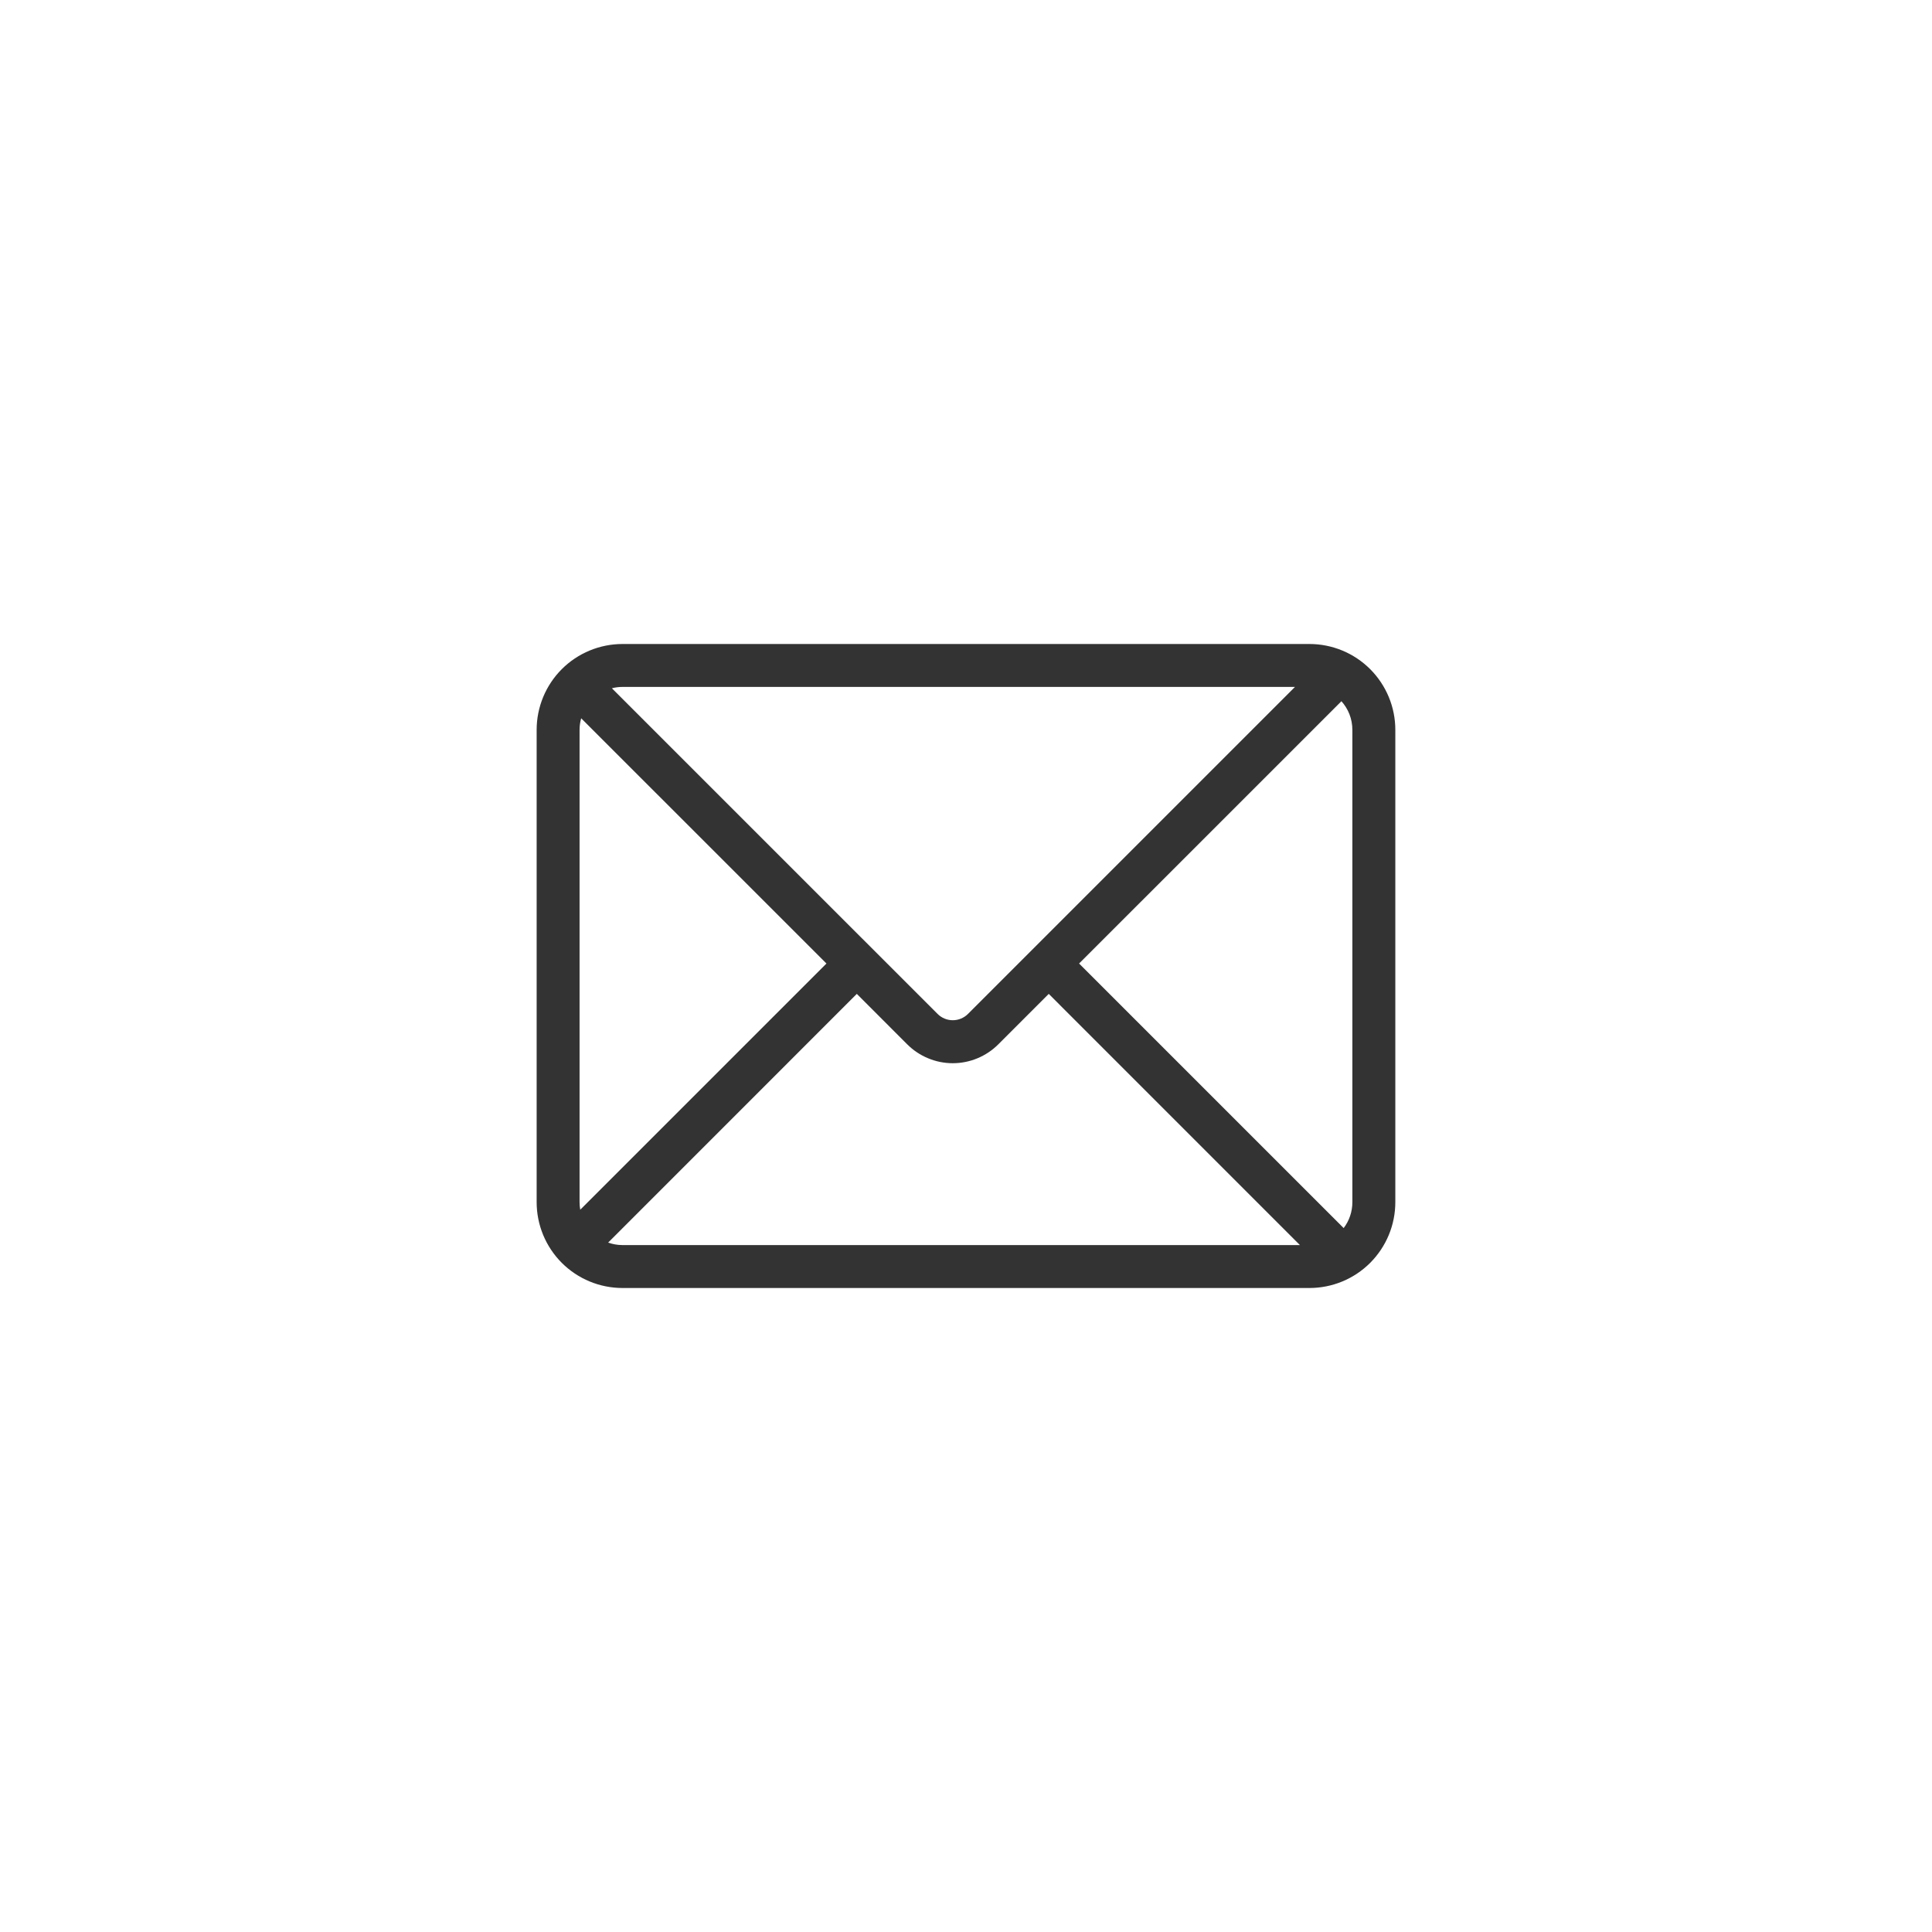 <svg width="60" height="60" viewBox="0 0 60 60" fill="none" xmlns="http://www.w3.org/2000/svg">
<path d="M40.217 21.333H19.333C19.219 21.333 19.109 21.347 19.003 21.375L29.118 31.489C29.243 31.614 29.413 31.684 29.589 31.684C29.766 31.684 29.936 31.614 30.061 31.489L40.217 21.333ZM41.659 21.777L33.512 29.923L41.729 38.139C41.899 37.915 41.999 37.636 41.999 37.333V22.667C41.999 22.325 41.871 22.013 41.659 21.777H41.659ZM40.37 38.667L32.57 30.866L31.003 32.433C30.818 32.618 30.597 32.766 30.355 32.866C30.112 32.967 29.852 33.019 29.589 33.019C29.326 33.019 29.066 32.967 28.824 32.866C28.581 32.766 28.36 32.618 28.175 32.433L26.609 30.866L18.886 38.59C19.026 38.639 19.176 38.667 19.333 38.667H40.371H40.37ZM18.02 37.569L25.666 29.923L18.049 22.307C18.016 22.424 17.999 22.545 17.999 22.667V37.333C17.999 37.413 18.006 37.493 18.02 37.569ZM19.333 20H40.666C41.016 20 41.363 20.069 41.687 20.203C42.01 20.337 42.304 20.533 42.552 20.781C42.799 21.029 42.996 21.323 43.13 21.646C43.264 21.97 43.333 22.317 43.333 22.667V37.333C43.333 37.684 43.264 38.03 43.13 38.354C42.996 38.677 42.799 38.971 42.552 39.219C42.304 39.467 42.01 39.663 41.687 39.797C41.363 39.931 41.016 40 40.666 40H19.333C18.983 40 18.636 39.931 18.312 39.797C17.989 39.663 17.695 39.467 17.447 39.219C17.199 38.971 17.003 38.677 16.869 38.354C16.735 38.03 16.666 37.684 16.666 37.333V22.667C16.666 22.317 16.735 21.97 16.869 21.646C17.003 21.323 17.199 21.029 17.447 20.781C17.695 20.533 17.989 20.337 18.312 20.203C18.636 20.069 18.983 20 19.333 20Z" fill="#333333"/>
</svg>
